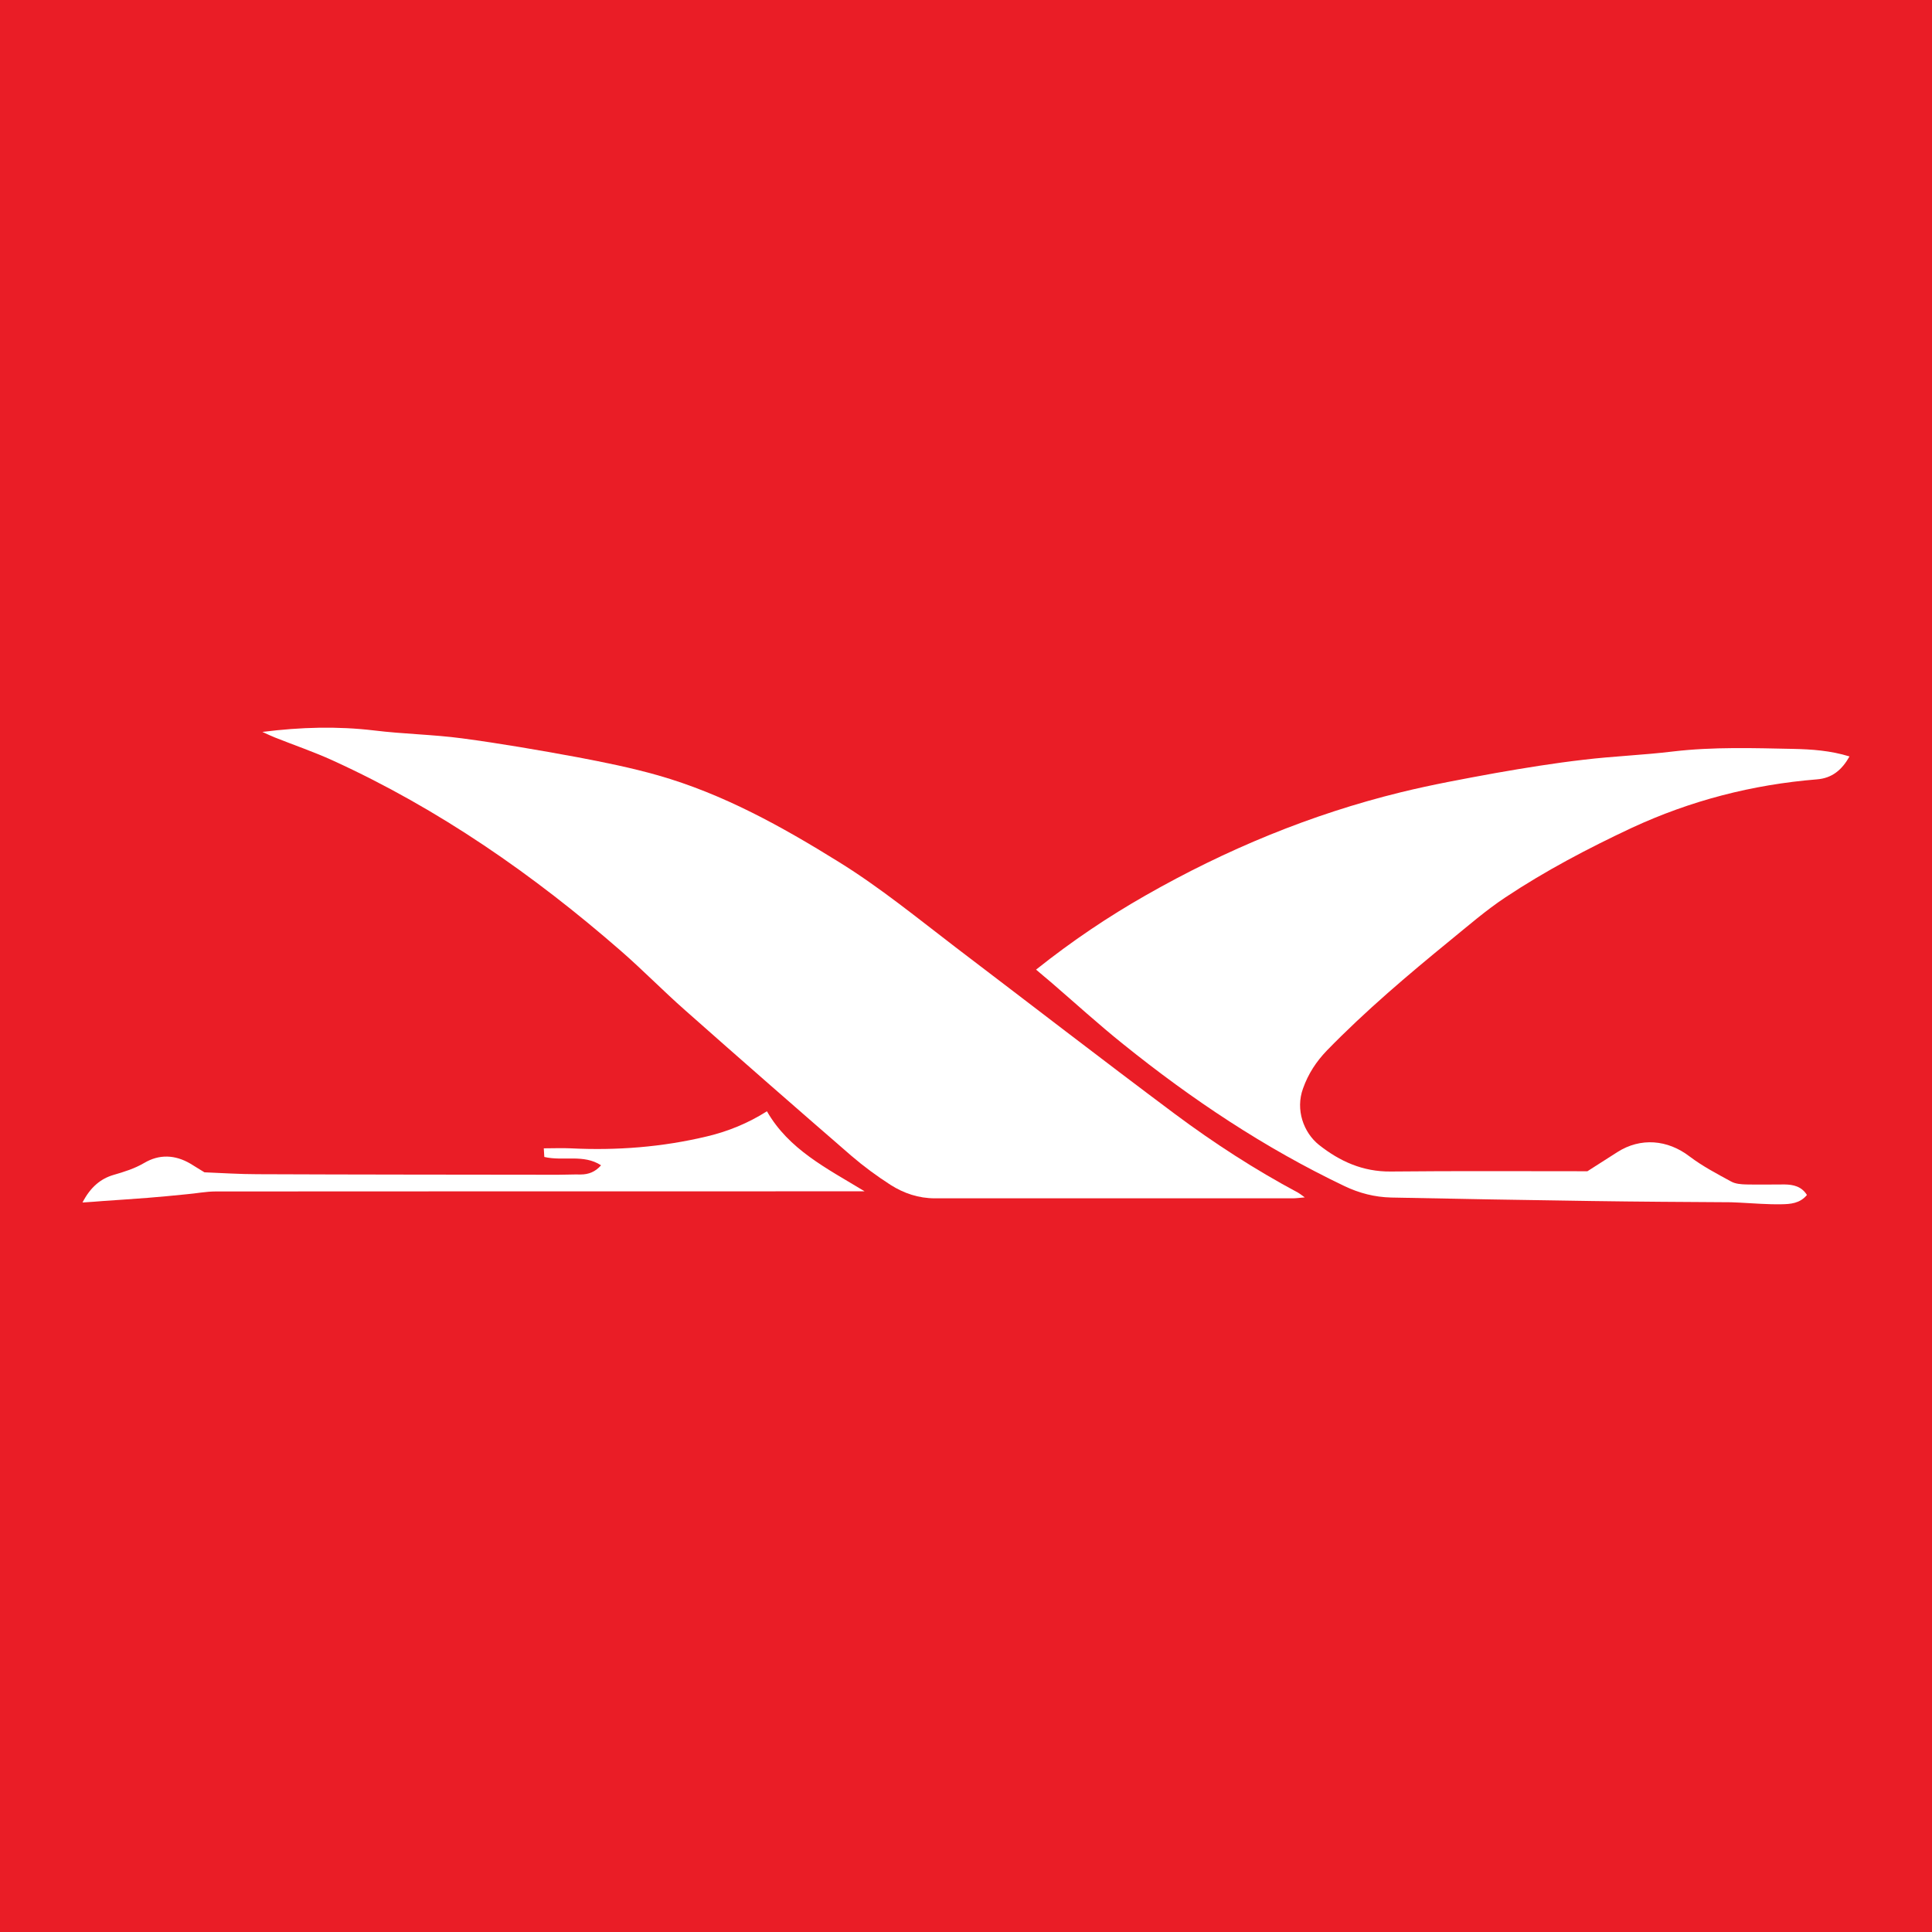 <?xml version="1.0" encoding="UTF-8"?>
<svg xmlns="http://www.w3.org/2000/svg" xmlns:xlink="http://www.w3.org/1999/xlink" width="56pt" height="56pt" viewBox="0 0 56 56" version="1.1">
<g id="surface1">
<rect x="0" y="0" width="56" height="56" style="fill:rgb(91.641%,11.369%,15.115%);fill-opacity:1;stroke:none;"/>
<path style=" stroke:none;fill-rule:nonzero;fill:rgb(100%,100%,100%);fill-opacity:1;" d="M 7.605 21.215 C 8.727 21.074 9.781 21.047 10.84 21.172 C 11.688 21.277 12.551 21.289 13.398 21.402 C 14.512 21.551 15.617 21.742 16.719 21.945 C 17.508 22.094 18.297 22.254 19.07 22.473 C 20.961 23.012 22.66 23.957 24.32 24.988 C 25.512 25.727 26.594 26.613 27.703 27.461 C 29.82 29.07 31.926 30.699 34.055 32.289 C 35.188 33.133 36.375 33.902 37.625 34.57 C 37.668 34.594 37.707 34.625 37.82 34.707 C 37.641 34.723 37.555 34.734 37.469 34.734 C 34.012 34.734 30.555 34.734 27.098 34.734 C 26.629 34.734 26.199 34.59 25.812 34.344 C 25.418 34.09 25.035 33.809 24.68 33.504 C 23.062 32.102 21.453 30.695 19.852 29.277 C 19.219 28.719 18.633 28.117 17.996 27.562 C 15.461 25.352 12.719 23.445 9.645 22.043 C 9.098 21.793 8.523 21.598 7.965 21.375 C 7.863 21.336 7.762 21.285 7.605 21.215 "/>
<path style=" stroke:none;fill-rule:nonzero;fill:rgb(100%,100%,100%);fill-opacity:1;" d="M 30.031 28.105 C 31.09 27.262 32.125 26.57 33.207 25.953 C 35.535 24.625 37.992 23.605 40.602 22.965 C 41.512 22.742 42.434 22.574 43.355 22.406 C 44.199 22.258 45.043 22.121 45.891 22.023 C 46.758 21.918 47.633 21.887 48.5 21.781 C 49.66 21.645 50.82 21.684 51.98 21.707 C 52.512 21.719 53.051 21.754 53.609 21.926 C 53.387 22.32 53.102 22.555 52.668 22.59 C 50.793 22.742 49.008 23.203 47.297 23.996 C 46.031 24.59 44.797 25.238 43.633 26.012 C 43.074 26.383 42.562 26.828 42.039 27.254 C 40.801 28.266 39.578 29.301 38.461 30.449 C 38.152 30.77 37.922 31.121 37.77 31.547 C 37.543 32.164 37.785 32.828 38.23 33.184 C 38.836 33.664 39.504 33.965 40.309 33.957 C 42.199 33.938 44.086 33.949 46.012 33.949 C 46.285 33.773 46.582 33.586 46.879 33.395 C 47.551 32.965 48.336 33.031 48.973 33.52 C 49.344 33.801 49.766 34.023 50.176 34.246 C 50.301 34.316 50.465 34.328 50.613 34.332 C 50.984 34.34 51.355 34.332 51.727 34.332 C 51.98 34.336 52.219 34.387 52.375 34.637 C 52.172 34.883 51.895 34.902 51.637 34.906 C 51.234 34.914 50.832 34.879 50.43 34.859 C 50.344 34.855 50.262 34.852 50.176 34.848 C 48.828 34.84 47.477 34.832 46.129 34.812 C 44.191 34.785 42.258 34.75 40.32 34.711 C 39.848 34.699 39.402 34.586 38.969 34.379 C 36.66 33.277 34.551 31.871 32.566 30.273 C 31.844 29.695 31.16 29.07 30.457 28.465 C 30.328 28.355 30.199 28.25 30.031 28.105 "/>
<path style=" stroke:none;fill-rule:nonzero;fill:rgb(100%,100%,100%);fill-opacity:1;" d="M 2.391 34.855 C 2.621 34.41 2.918 34.164 3.293 34.055 C 3.602 33.965 3.895 33.875 4.176 33.711 C 4.617 33.449 5.074 33.469 5.52 33.73 C 5.648 33.805 5.773 33.891 5.926 33.98 C 6.426 34 6.945 34.035 7.465 34.035 C 10.367 34.047 13.27 34.047 16.172 34.051 C 16.391 34.051 16.609 34.039 16.828 34.043 C 17.059 34.043 17.254 33.969 17.422 33.777 C 16.914 33.445 16.328 33.664 15.777 33.535 C 15.773 33.453 15.766 33.383 15.762 33.285 C 16.043 33.285 16.289 33.273 16.539 33.285 C 17.875 33.352 19.195 33.25 20.496 32.938 C 21.105 32.793 21.68 32.559 22.23 32.211 C 22.863 33.316 23.945 33.855 25.062 34.531 C 24.773 34.531 24.594 34.531 24.418 34.531 C 18.359 34.531 12.305 34.531 6.25 34.535 C 5.965 34.535 5.684 34.594 5.398 34.617 C 5.031 34.656 4.664 34.688 4.293 34.719 C 3.855 34.754 3.422 34.781 2.984 34.812 C 2.82 34.828 2.656 34.836 2.391 34.855 "/>
</g>
</svg>
